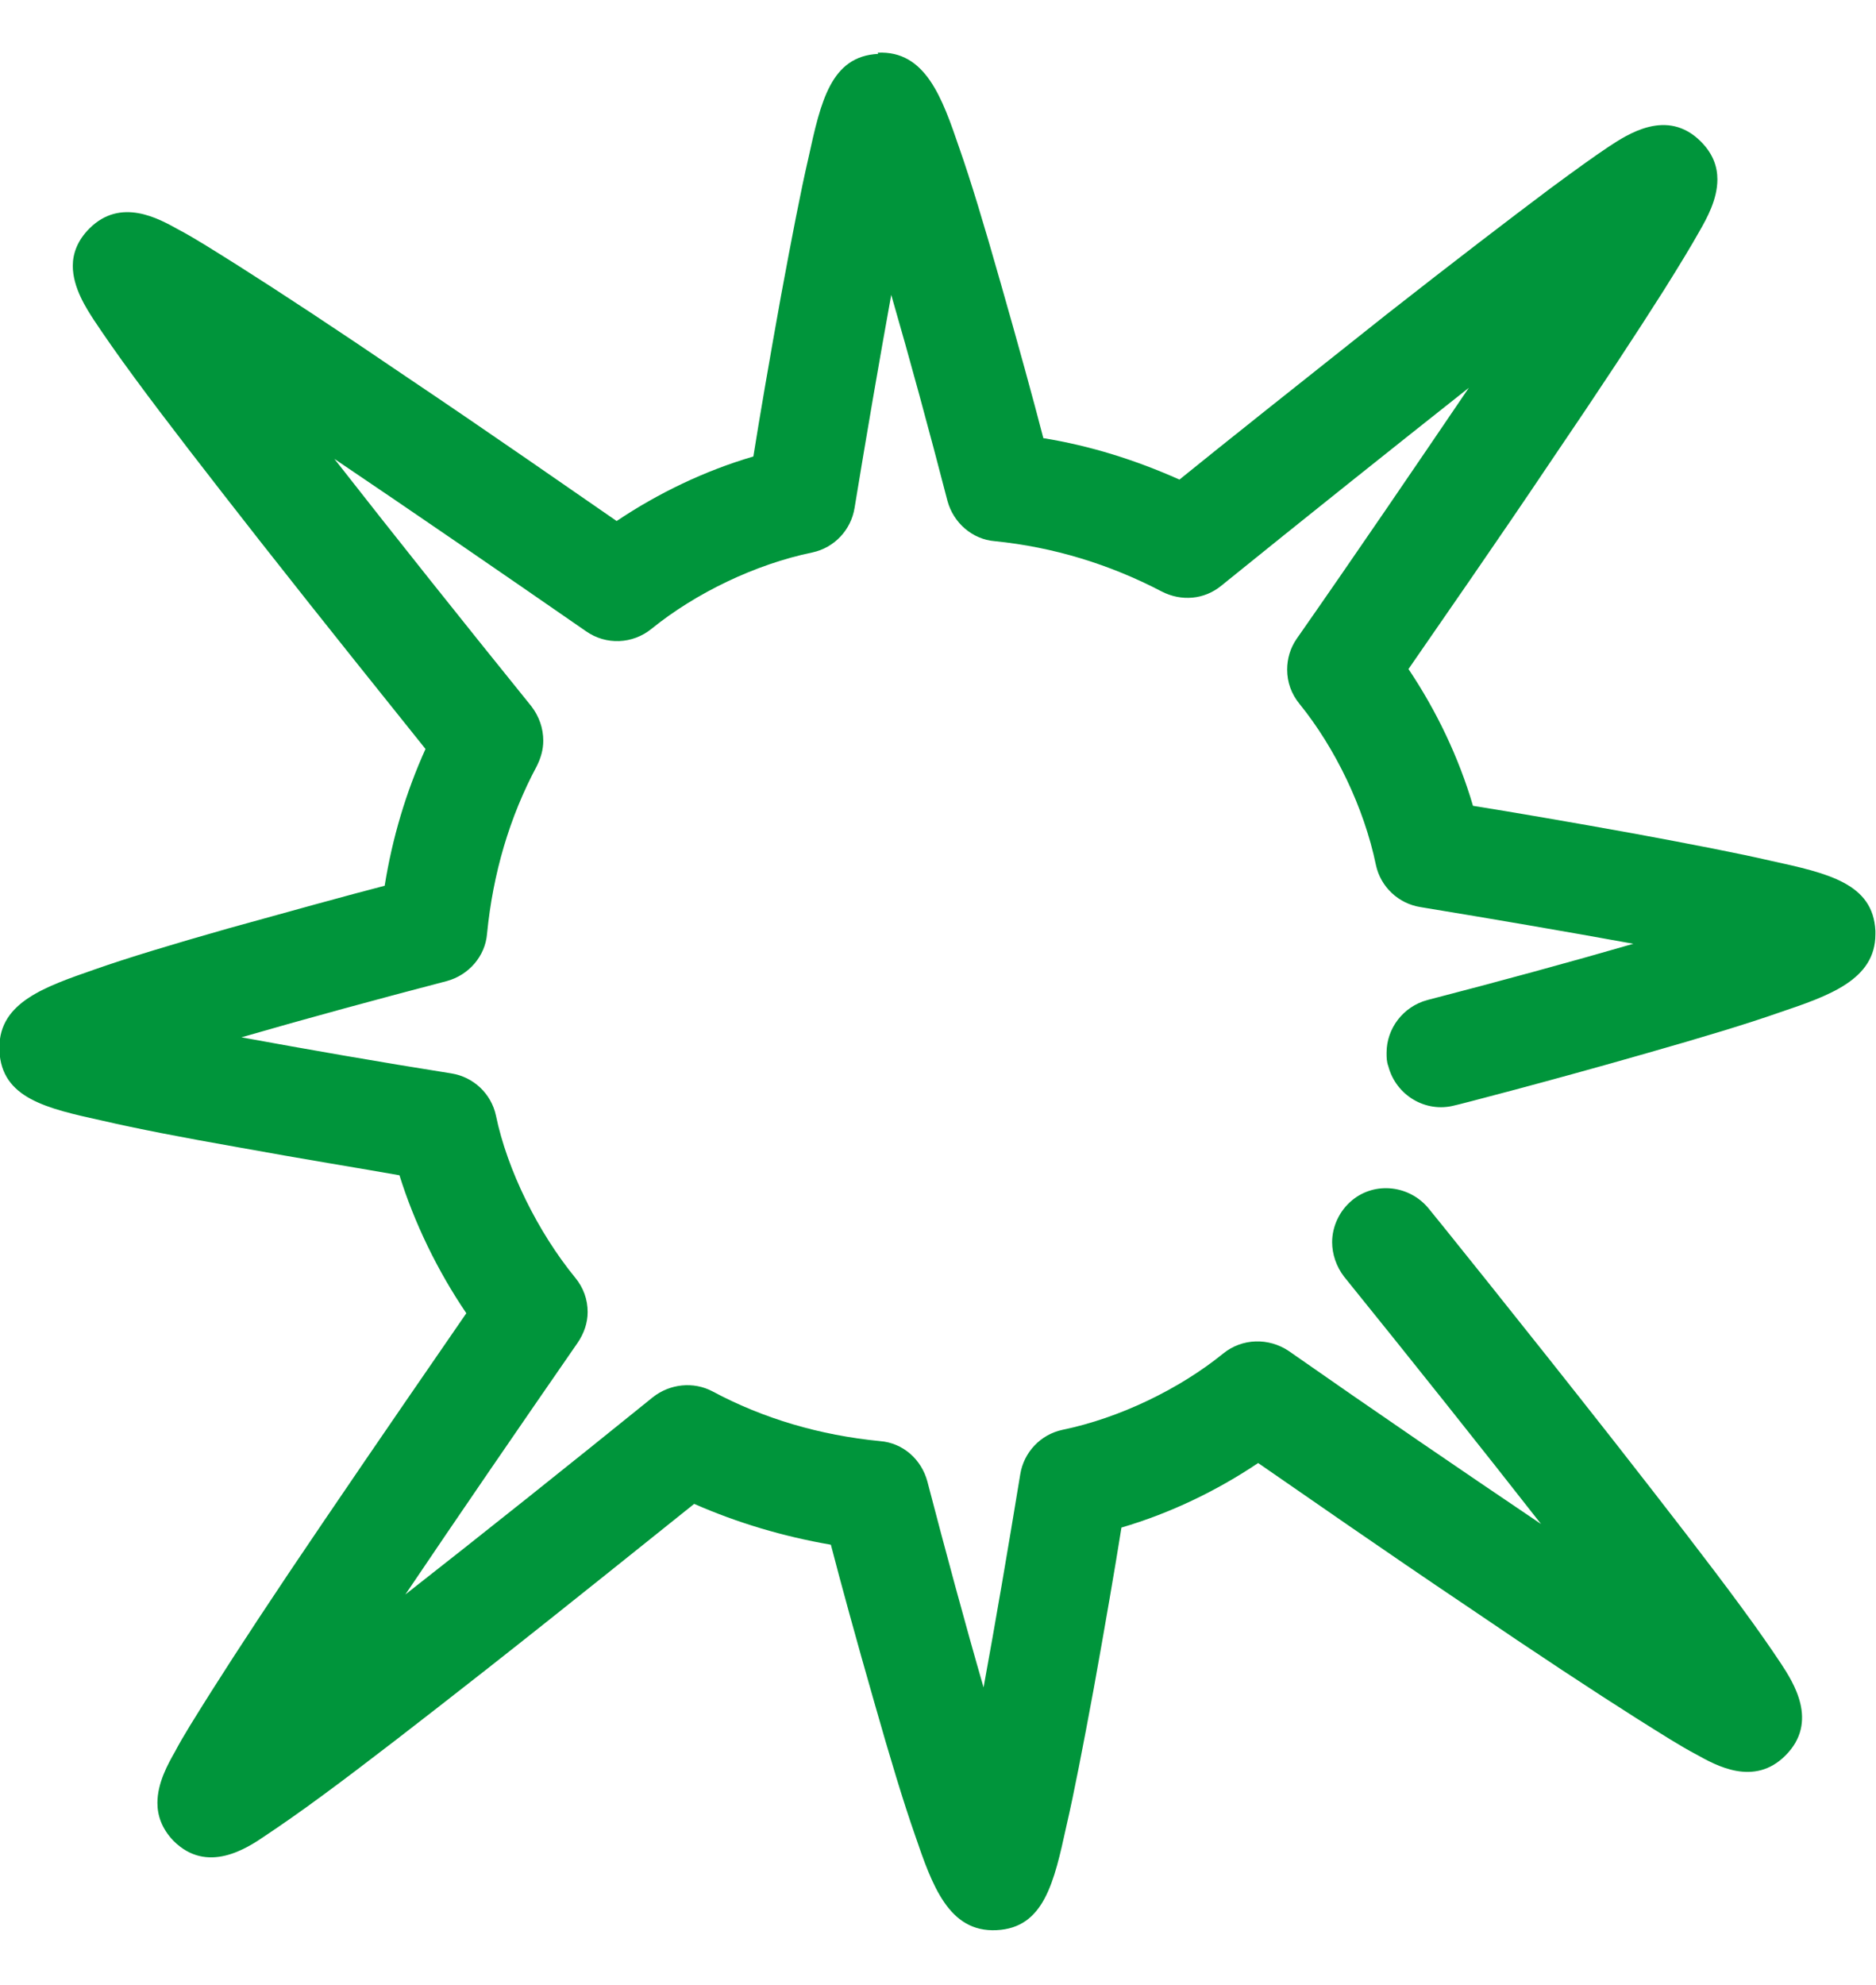 <?xml version="1.0" encoding="UTF-8"?><svg id="a" xmlns="http://www.w3.org/2000/svg" viewBox="0 0 31.7 33.52"><defs><style>.b{fill:#00953b;}</style></defs><path class="b" d="M14.84,.91c-.8,.04-.97,.8-1.18,1.76-.13,.56-.28,1.34-.46,2.31-.19,1.05-.37,2.1-.47,2.73-.82,.24-1.61,.62-2.31,1.09-.74-.51-2.13-1.48-3.53-2.42-1.19-.81-2.15-1.44-2.86-1.89-.43-.27-.76-.48-1.01-.61-.34-.19-.98-.55-1.51-.02-.2,.2-.28,.42-.28,.63,0,.37,.23,.72,.36,.92,.16,.24,.38,.56,.69,.98,.5,.68,1.22,1.61,2.13,2.77,1.1,1.4,2.22,2.79,2.78,3.49-.33,.73-.56,1.5-.69,2.31-.62,.16-1.63,.44-2.64,.72-.95,.27-1.71,.5-2.25,.69-.83,.29-1.62,.55-1.62,1.32,0,.02,0,.04,0,.06,.04,.8,.79,.97,1.75,1.18,.56,.13,1.33,.28,2.3,.45,1.04,.19,2.09,.36,2.71,.47,.25,.8,.64,1.61,1.13,2.33-.51,.74-1.47,2.13-2.42,3.53-.81,1.19-1.44,2.15-1.89,2.86-.27,.43-.48,.76-.61,1.01-.12,.21-.3,.53-.3,.87,0,.21,.07,.43,.27,.64,.57,.57,1.24,.13,1.56-.09,.24-.16,.56-.38,.98-.69,.68-.5,1.61-1.22,2.77-2.13,1.4-1.1,2.8-2.23,3.49-2.78,.73,.32,1.5,.55,2.31,.69,.16,.62,.44,1.64,.73,2.65,.27,.95,.5,1.71,.69,2.25,.29,.85,.57,1.65,1.38,1.61,.8-.04,.97-.8,1.18-1.76,.13-.56,.28-1.34,.46-2.31,.19-1.05,.37-2.1,.47-2.73,.82-.24,1.61-.62,2.31-1.09,.74,.51,2.13,1.48,3.53,2.42,1.19,.81,2.15,1.44,2.86,1.89,.43,.27,.76,.48,1.01,.61,.34,.19,.98,.55,1.51,.02,.57-.57,.13-1.24-.08-1.56-.16-.24-.38-.56-.69-.98-.5-.68-1.22-1.61-2.12-2.76-1.54-1.96-3.12-3.92-3.14-3.94-.32-.39-.9-.46-1.29-.14-.22,.18-.34,.45-.34,.71,0,.2,.07,.41,.2,.58,1.14,1.41,2.32,2.89,3.33,4.18-1.32-.89-2.83-1.92-4.26-2.92-.34-.23-.79-.22-1.11,.04-.74,.6-1.75,1.09-2.72,1.29-.37,.08-.65,.38-.71,.75-.2,1.22-.42,2.51-.62,3.6-.31-1.07-.65-2.33-.95-3.48-.1-.37-.41-.65-.8-.68-1.02-.1-1.97-.38-2.83-.84-.32-.17-.72-.13-1.01,.1-1.41,1.14-2.89,2.32-4.18,3.33,.89-1.32,1.92-2.82,2.91-4.25,.11-.16,.17-.34,.17-.52,0-.21-.07-.41-.21-.58-.63-.77-1.15-1.82-1.34-2.74-.08-.37-.38-.65-.75-.71-1.2-.19-2.46-.41-3.55-.61,1.07-.31,2.32-.65,3.47-.95,.37-.1,.65-.42,.68-.8,.1-1.02,.38-1.97,.84-2.83,.07-.14,.11-.28,.11-.43,0-.21-.07-.41-.2-.58-1.14-1.41-2.32-2.89-3.33-4.18,1.32,.89,2.82,1.92,4.25,2.91,.34,.24,.79,.22,1.11-.04,.74-.6,1.75-1.09,2.72-1.29,.37-.08,.65-.38,.71-.75,.2-1.22,.42-2.5,.62-3.6,.31,1.07,.65,2.32,.95,3.48,.1,.37,.42,.65,.8,.68,.99,.1,1.94,.39,2.82,.85,.33,.17,.72,.14,1.01-.1,1.41-1.14,2.89-2.32,4.18-3.34-.89,1.31-1.91,2.81-2.91,4.24-.11,.16-.16,.34-.16,.52,0,.21,.07,.41,.21,.58,.6,.74,1.09,1.75,1.29,2.72,.08,.37,.38,.65,.75,.71,1.22,.2,2.5,.42,3.6,.62-1.07,.31-2.32,.65-3.48,.95-.41,.11-.69,.48-.69,.89,0,.08,0,.15,.03,.23,.13,.49,.63,.79,1.12,.66,.02,0,1.64-.42,3.24-.88,.95-.27,1.71-.5,2.25-.69,.83-.28,1.62-.55,1.62-1.32,0-.02,0-.04,0-.06-.04-.8-.8-.97-1.76-1.18-.56-.13-1.34-.28-2.31-.46-1.05-.19-2.1-.37-2.73-.47-.24-.82-.62-1.61-1.09-2.31,.51-.74,1.48-2.13,2.42-3.53,.81-1.19,1.44-2.15,1.89-2.86,.27-.43,.47-.76,.61-1.01,.12-.21,.3-.53,.3-.87,0-.21-.07-.43-.28-.64-.57-.57-1.24-.12-1.56,.09-.24,.16-.56,.39-.98,.7-.68,.51-1.61,1.22-2.77,2.13-1.4,1.11-2.81,2.23-3.5,2.79-.74-.33-1.5-.57-2.3-.7-.16-.62-.44-1.64-.73-2.65-.27-.95-.5-1.71-.69-2.25-.29-.85-.57-1.65-1.38-1.61"/></svg>